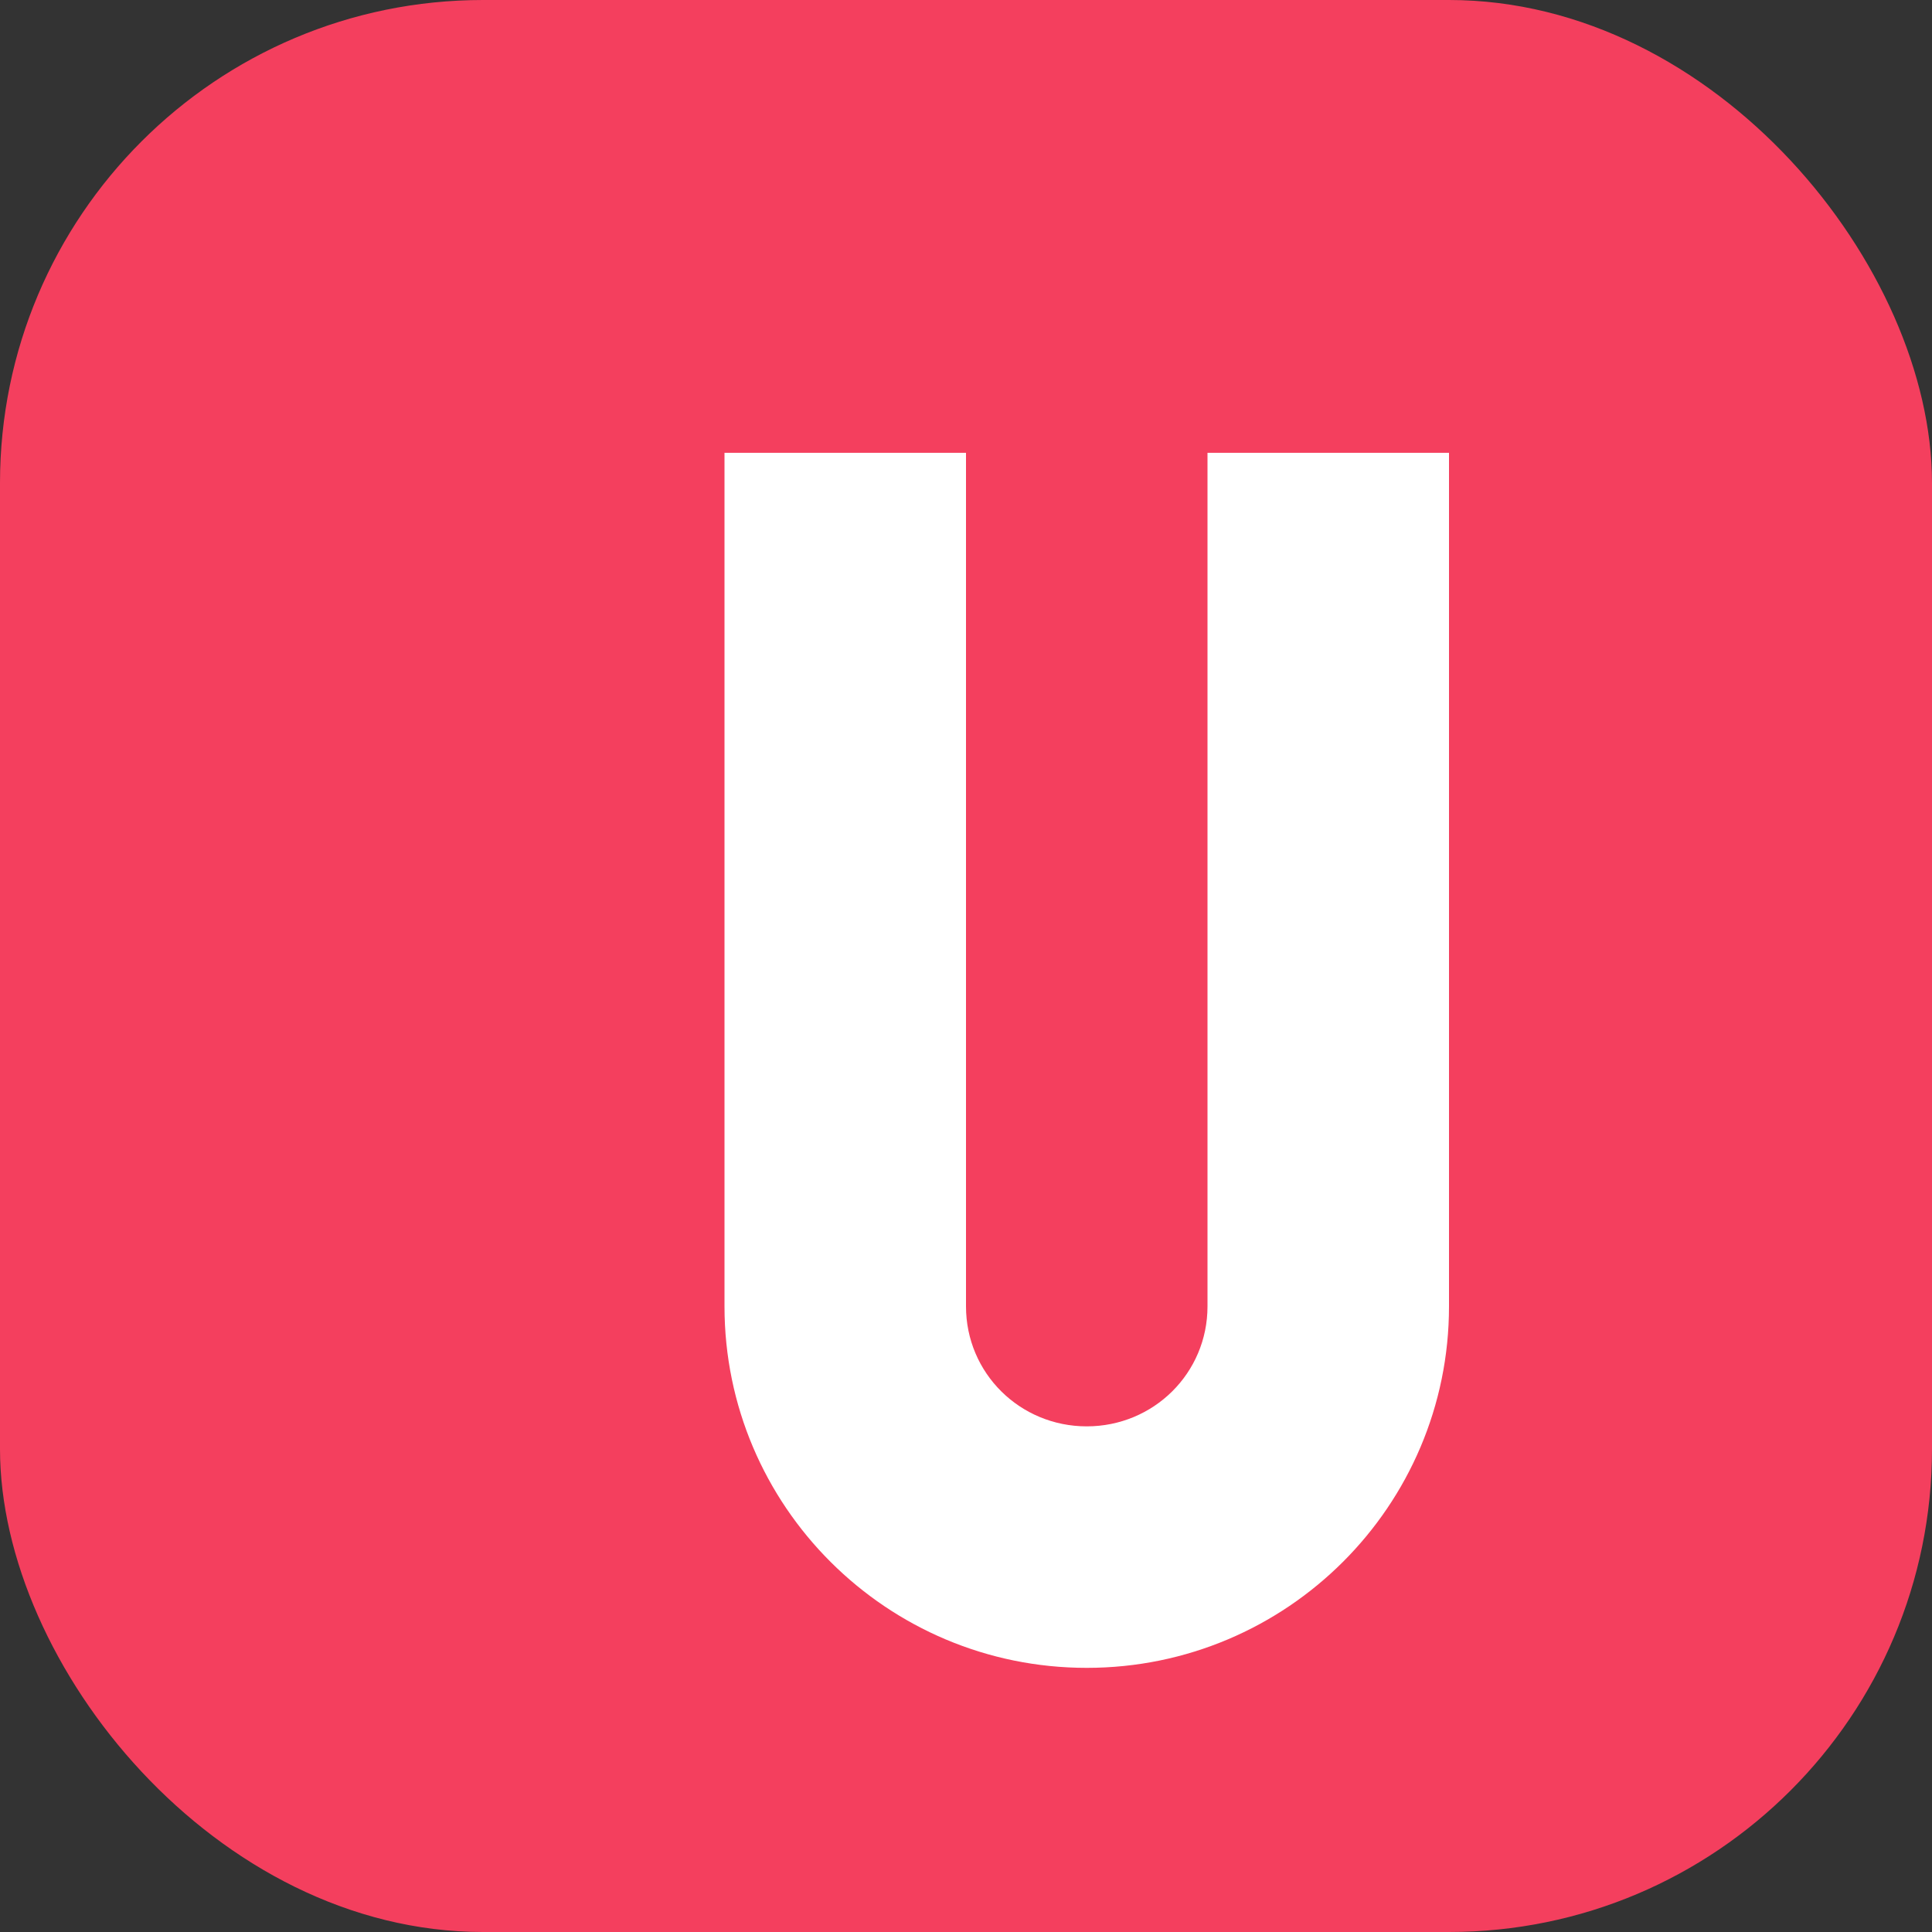 <svg xmlns="http://www.w3.org/2000/svg" width="512" height="512" viewBox="0 0 512 512">
  <rect x="0" y="0" width="512" height="512" fill="#333333" stroke="none"/>
  <rect width="512" height="512" fill="#F43F5E" rx="128"/>
  <path d="M320 120v226.2c0 17.7-14.3 31.8-32 31.8s-32-14.1-32-31.8V120h-64v226.2c0 52.9 43 95.8 96 95.8s96-42.9 96-95.8V120h-64z" fill="white"/>
</svg>